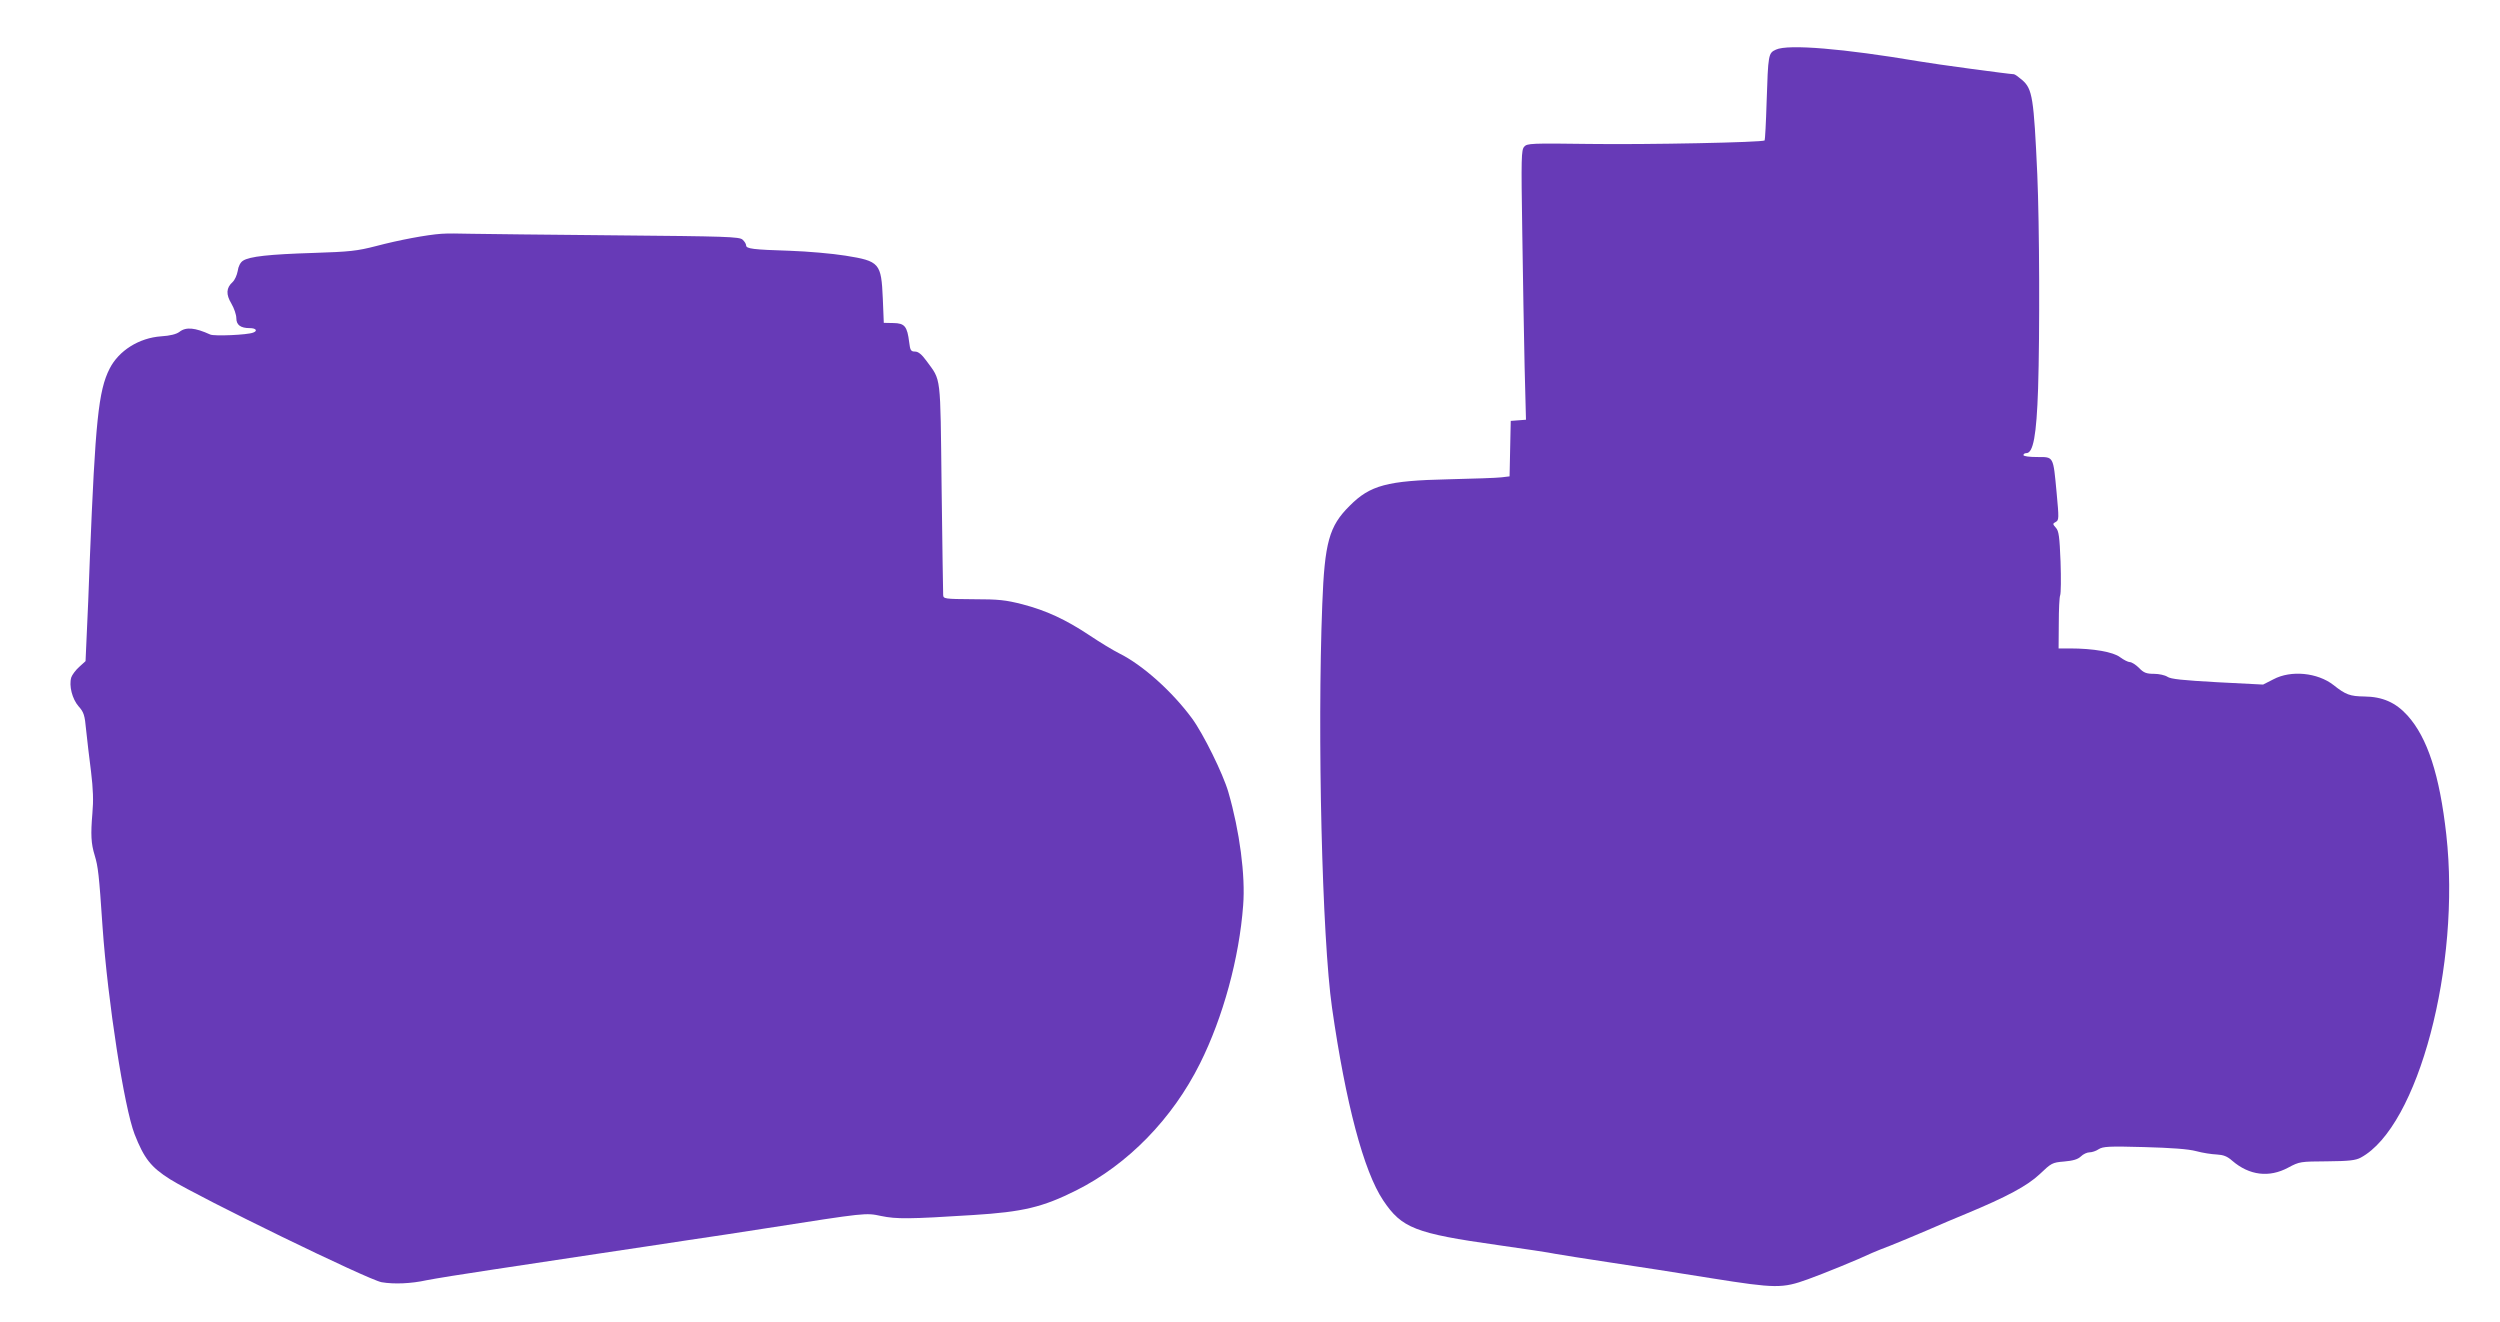 <?xml version="1.0" standalone="no"?>
<!DOCTYPE svg PUBLIC "-//W3C//DTD SVG 20010904//EN"
 "http://www.w3.org/TR/2001/REC-SVG-20010904/DTD/svg10.dtd">
<svg version="1.0" xmlns="http://www.w3.org/2000/svg"
 width="1280pt" height="677pt" viewBox="0 0 1280 677"
 preserveAspectRatio="xMidYMid meet">
<g transform="translate(0,677) scale(0.1,-0.1)"
fill="#673ab7" stroke="none">
<path d="M9093 6516 c-39 -18 -40 -22 -48 -270 -3 -104 -8 -192 -10 -195 -11
-10 -598 -22 -897 -18 -299 4 -319 3 -334 -14 -15 -17 -16 -55 -10 -436 3
-230 9 -540 12 -690 l7 -272 -39 -3 -39 -3 -3 -142 -3 -142 -42 -5 c-23 -3
-145 -7 -272 -10 -312 -7 -400 -30 -505 -136 -105 -104 -128 -187 -140 -505
-26 -668 -1 -1708 50 -2065 70 -488 162 -837 262 -986 95 -142 163 -169 588
-229 135 -19 268 -39 295 -45 28 -5 154 -25 280 -44 127 -19 361 -55 520 -81
327 -52 361 -52 491 -5 73 26 260 102 329 135 17 7 59 25 95 38 36 14 119 49
185 77 66 29 156 67 200 85 212 88 315 144 378 203 60 57 64 60 125 65 46 4
70 11 86 26 12 12 32 21 44 21 13 0 34 7 47 16 22 14 52 16 232 11 142 -4 227
-10 268 -21 33 -9 80 -16 105 -17 34 -2 53 -9 79 -32 87 -75 189 -88 287 -35
58 31 62 31 199 32 113 1 146 5 172 19 294 158 513 984 438 1654 -34 304 -96
496 -199 610 -60 66 -127 96 -221 97 -73 1 -95 9 -158 59 -81 63 -217 77 -307
29 l-53 -27 -234 12 c-178 10 -239 16 -256 28 -12 8 -43 15 -68 15 -39 0 -53
5 -77 30 -17 17 -38 30 -47 30 -9 0 -31 11 -50 25 -35 27 -137 45 -257 45
l-58 0 1 128 c0 70 3 135 7 144 4 9 5 87 2 172 -5 129 -9 158 -24 174 -17 19
-17 21 0 30 16 9 16 19 4 148 -18 191 -14 184 -100 184 -40 0 -70 4 -70 10 0
6 7 10 15 10 35 0 52 90 60 330 9 284 7 839 -4 1095 -18 396 -25 439 -77 485
-19 16 -38 30 -43 30 -20 0 -407 52 -486 66 -385 65 -670 89 -732 60z"/>
<path d="M2260 5573 c-74 -5 -218 -32 -335 -63 -97 -25 -134 -29 -320 -35
-226 -7 -328 -18 -361 -40 -13 -8 -24 -29 -27 -53 -4 -21 -15 -46 -26 -56 -33
-30 -35 -63 -6 -111 14 -24 25 -57 25 -74 0 -35 22 -51 69 -51 32 0 42 -14 17
-23 -30 -12 -198 -19 -219 -10 -79 36 -125 40 -158 14 -16 -12 -47 -20 -94
-23 -113 -8 -217 -73 -264 -166 -57 -112 -73 -272 -101 -972 -5 -140 -12 -316
-16 -390 l-6 -135 -33 -30 c-18 -16 -36 -41 -40 -53 -13 -43 5 -111 37 -148
27 -30 32 -45 39 -122 5 -48 16 -143 25 -212 11 -91 13 -149 7 -215 -9 -107
-7 -154 12 -215 17 -57 22 -95 40 -365 27 -385 111 -925 164 -1062 49 -125 84
-169 182 -231 155 -96 1015 -515 1083 -527 64 -11 152 -7 229 10 40 8 194 33
342 55 149 23 387 58 530 80 143 21 352 53 465 70 113 16 291 44 395 60 525
82 516 81 597 64 78 -16 140 -16 470 5 256 16 356 40 528 126 265 133 493 367
634 650 118 236 201 540 221 810 12 152 -18 380 -76 580 -27 93 -128 298 -186
377 -101 137 -252 273 -373 333 -30 15 -98 56 -150 91 -125 83 -223 128 -345
160 -86 22 -122 26 -252 26 -148 1 -153 2 -154 22 -1 12 -4 260 -8 551 -7 589
-1 542 -78 648 -24 33 -42 47 -58 47 -21 0 -25 6 -30 48 -10 81 -23 97 -80 98
l-50 1 -5 124 c-8 182 -16 192 -191 220 -68 11 -196 22 -284 25 -189 6 -225
10 -225 28 0 7 -8 20 -18 29 -16 15 -84 17 -648 22 -346 3 -678 7 -739 8 -60
2 -130 2 -155 0z"/>
</g>
</svg>
